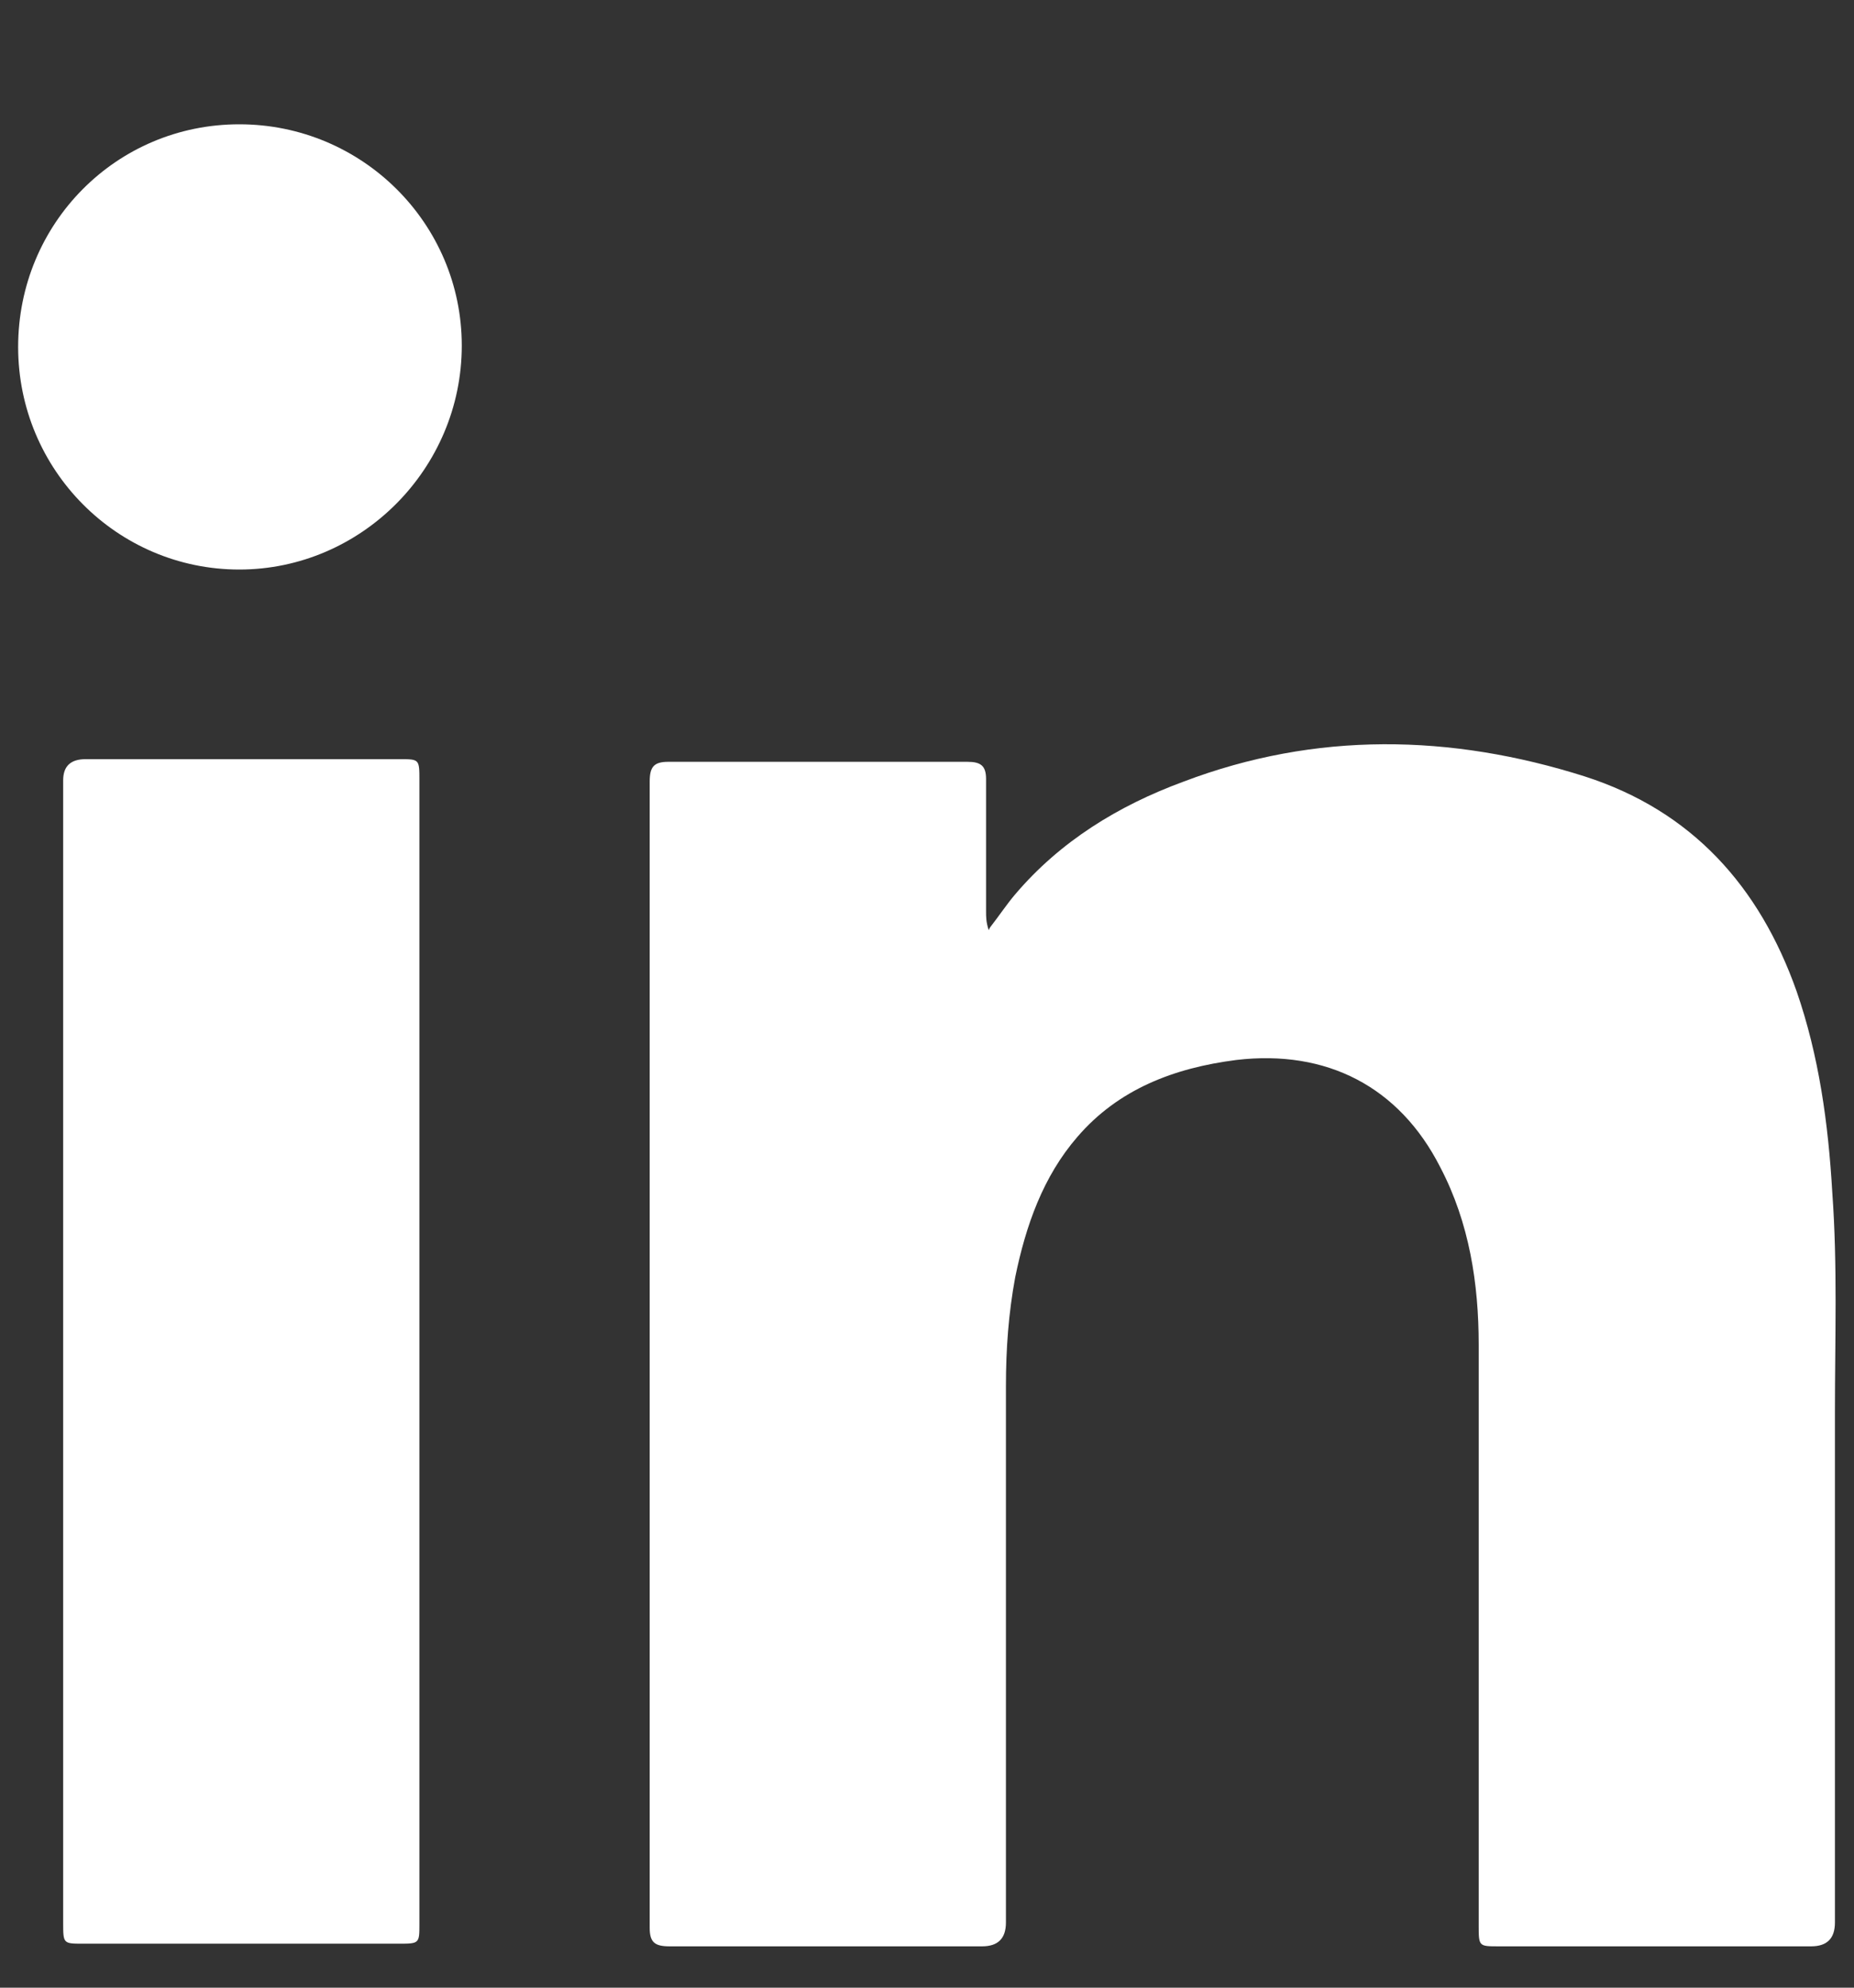<svg width="14" height="15" viewBox="0 0 14 15" fill="none" xmlns="http://www.w3.org/2000/svg">
<rect x="0" y="0" width="14" height="15" fill="#333333" stroke="none"/>
<path d="M7.476 6.999C7.546 6.909 7.606 6.819 7.666 6.749C8.006 6.349 8.446 6.079 8.936 5.899C9.936 5.519 10.956 5.539 11.966 5.859C12.776 6.119 13.286 6.689 13.566 7.479C13.736 7.969 13.806 8.479 13.836 8.999C13.876 9.549 13.856 10.098 13.856 10.659C13.856 11.938 13.856 13.219 13.856 14.508C13.856 14.629 13.796 14.688 13.676 14.688C12.886 14.688 12.106 14.688 11.316 14.688C11.166 14.688 11.166 14.688 11.166 14.528C11.166 13.069 11.166 11.608 11.166 10.149C11.166 9.689 11.096 9.229 10.876 8.809C10.566 8.199 10.016 7.919 9.336 7.999C8.866 8.059 8.446 8.219 8.136 8.579C7.876 8.879 7.746 9.249 7.666 9.639C7.616 9.909 7.596 10.178 7.596 10.459C7.596 11.809 7.596 13.159 7.596 14.508C7.596 14.629 7.536 14.688 7.416 14.688C6.626 14.688 5.846 14.688 5.056 14.688C4.946 14.688 4.906 14.659 4.906 14.549C4.906 11.668 4.906 8.779 4.906 5.899C4.906 5.789 4.936 5.749 5.046 5.749C5.796 5.749 6.546 5.749 7.306 5.749C7.406 5.749 7.446 5.779 7.446 5.879C7.446 6.209 7.446 6.549 7.446 6.879C7.446 6.919 7.446 6.959 7.466 7.019L7.476 6.999Z" fill="white"/>
<path d="M0.477 10.188C0.477 8.759 0.477 7.319 0.477 5.889C0.477 5.782 0.533 5.729 0.647 5.729C1.437 5.729 2.227 5.729 3.017 5.729C3.167 5.729 3.167 5.729 3.167 5.889C3.167 8.769 3.167 11.639 3.167 14.518C3.167 14.668 3.167 14.668 3.007 14.668C2.217 14.668 1.417 14.668 0.627 14.668C0.477 14.668 0.477 14.668 0.477 14.508C0.477 13.069 0.477 11.629 0.477 10.198V10.188Z" fill="white"/>
<path d="M0.137 2.618C0.137 1.688 0.877 0.938 1.807 0.938C2.737 0.938 3.487 1.688 3.487 2.608C3.487 3.538 2.727 4.298 1.807 4.298C0.887 4.298 0.137 3.548 0.137 2.618Z" fill="white"/>
</svg>
